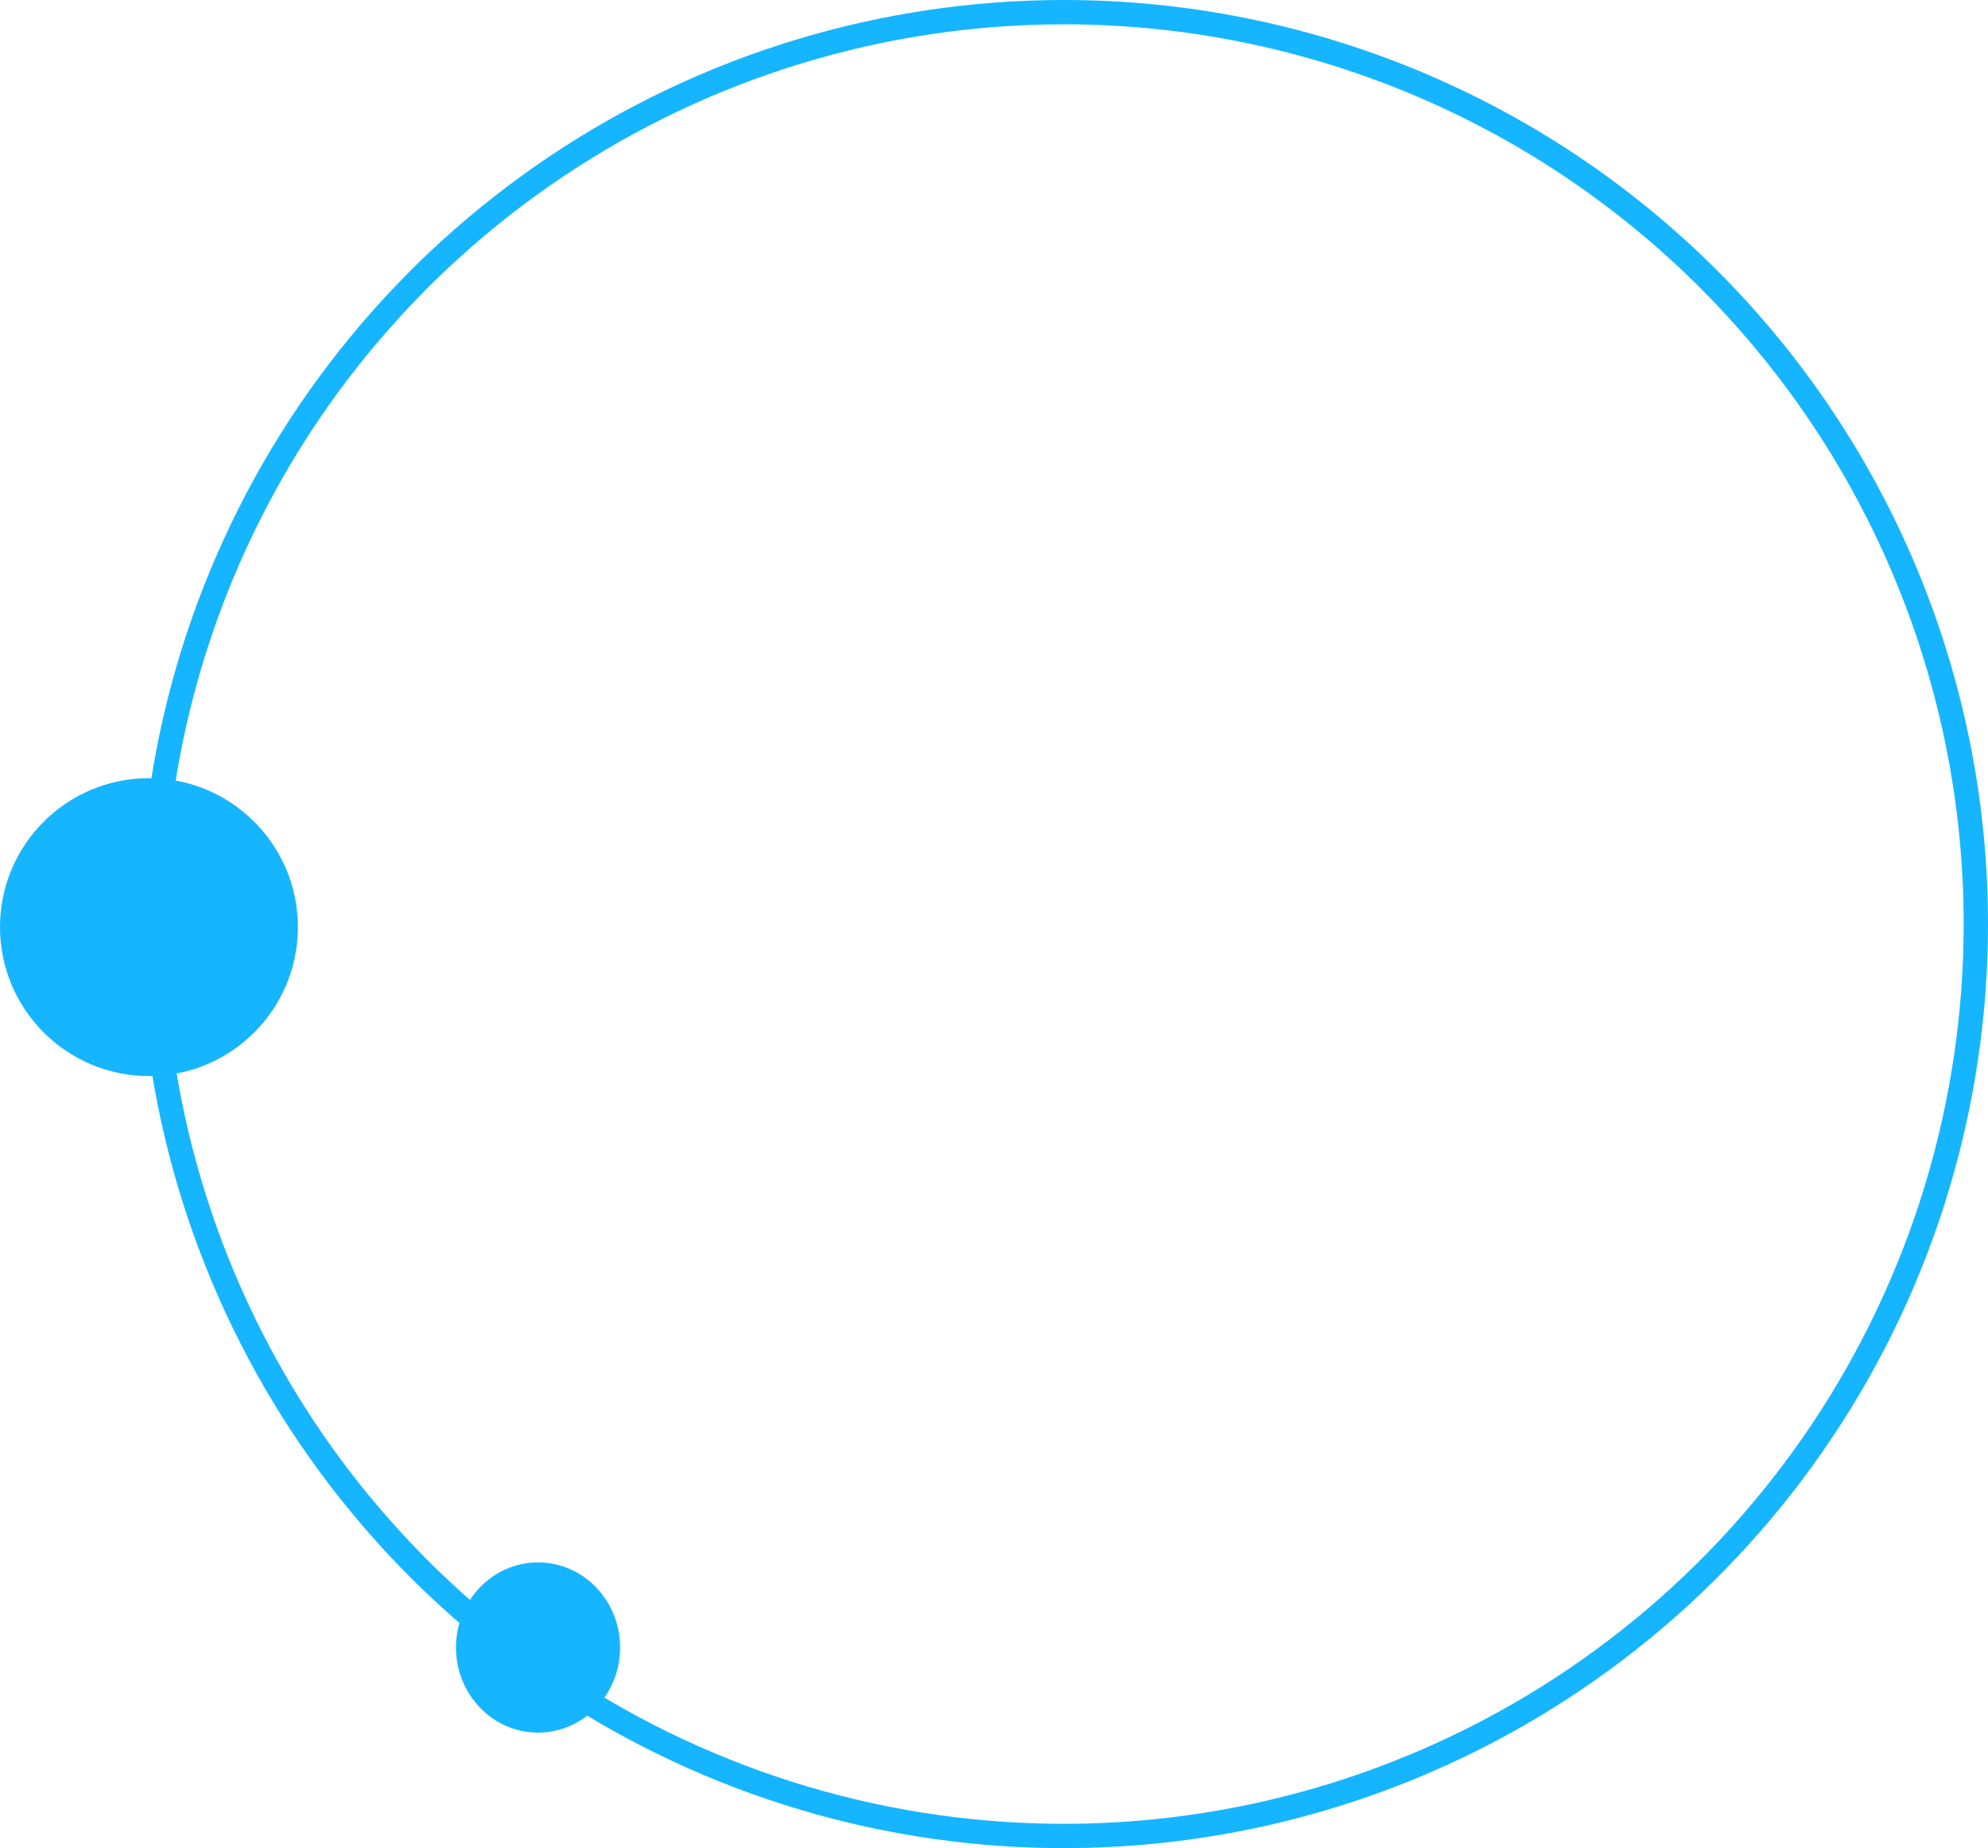 <svg width="327" height="304" viewBox="0 0 327 304" fill="none" xmlns="http://www.w3.org/2000/svg">
<path fill-rule="evenodd" clip-rule="evenodd" d="M325 152C325 181.667 316.203 210.668 299.72 235.335C283.238 260.003 259.811 279.229 232.403 290.582C204.994 301.935 174.834 304.905 145.736 299.118C116.639 293.33 89.912 279.044 68.934 258.066C47.956 237.088 33.67 210.361 27.882 181.264C22.095 152.166 25.065 122.006 36.418 94.597C47.771 67.189 66.997 43.762 91.665 27.279C116.332 10.797 145.333 2 175 2C214.782 2 252.936 17.803 281.066 45.934C309.196 74.064 325 112.217 325 152Z" stroke="#16B5FF" stroke-width="4" stroke-miterlimit="10"/>
<circle cx="24.5" cy="152.5" r="24.5" fill="#16B5FF"/>
<ellipse cx="88.5" cy="271" rx="13.5" ry="14" fill="#16B5FF"/>
</svg>
